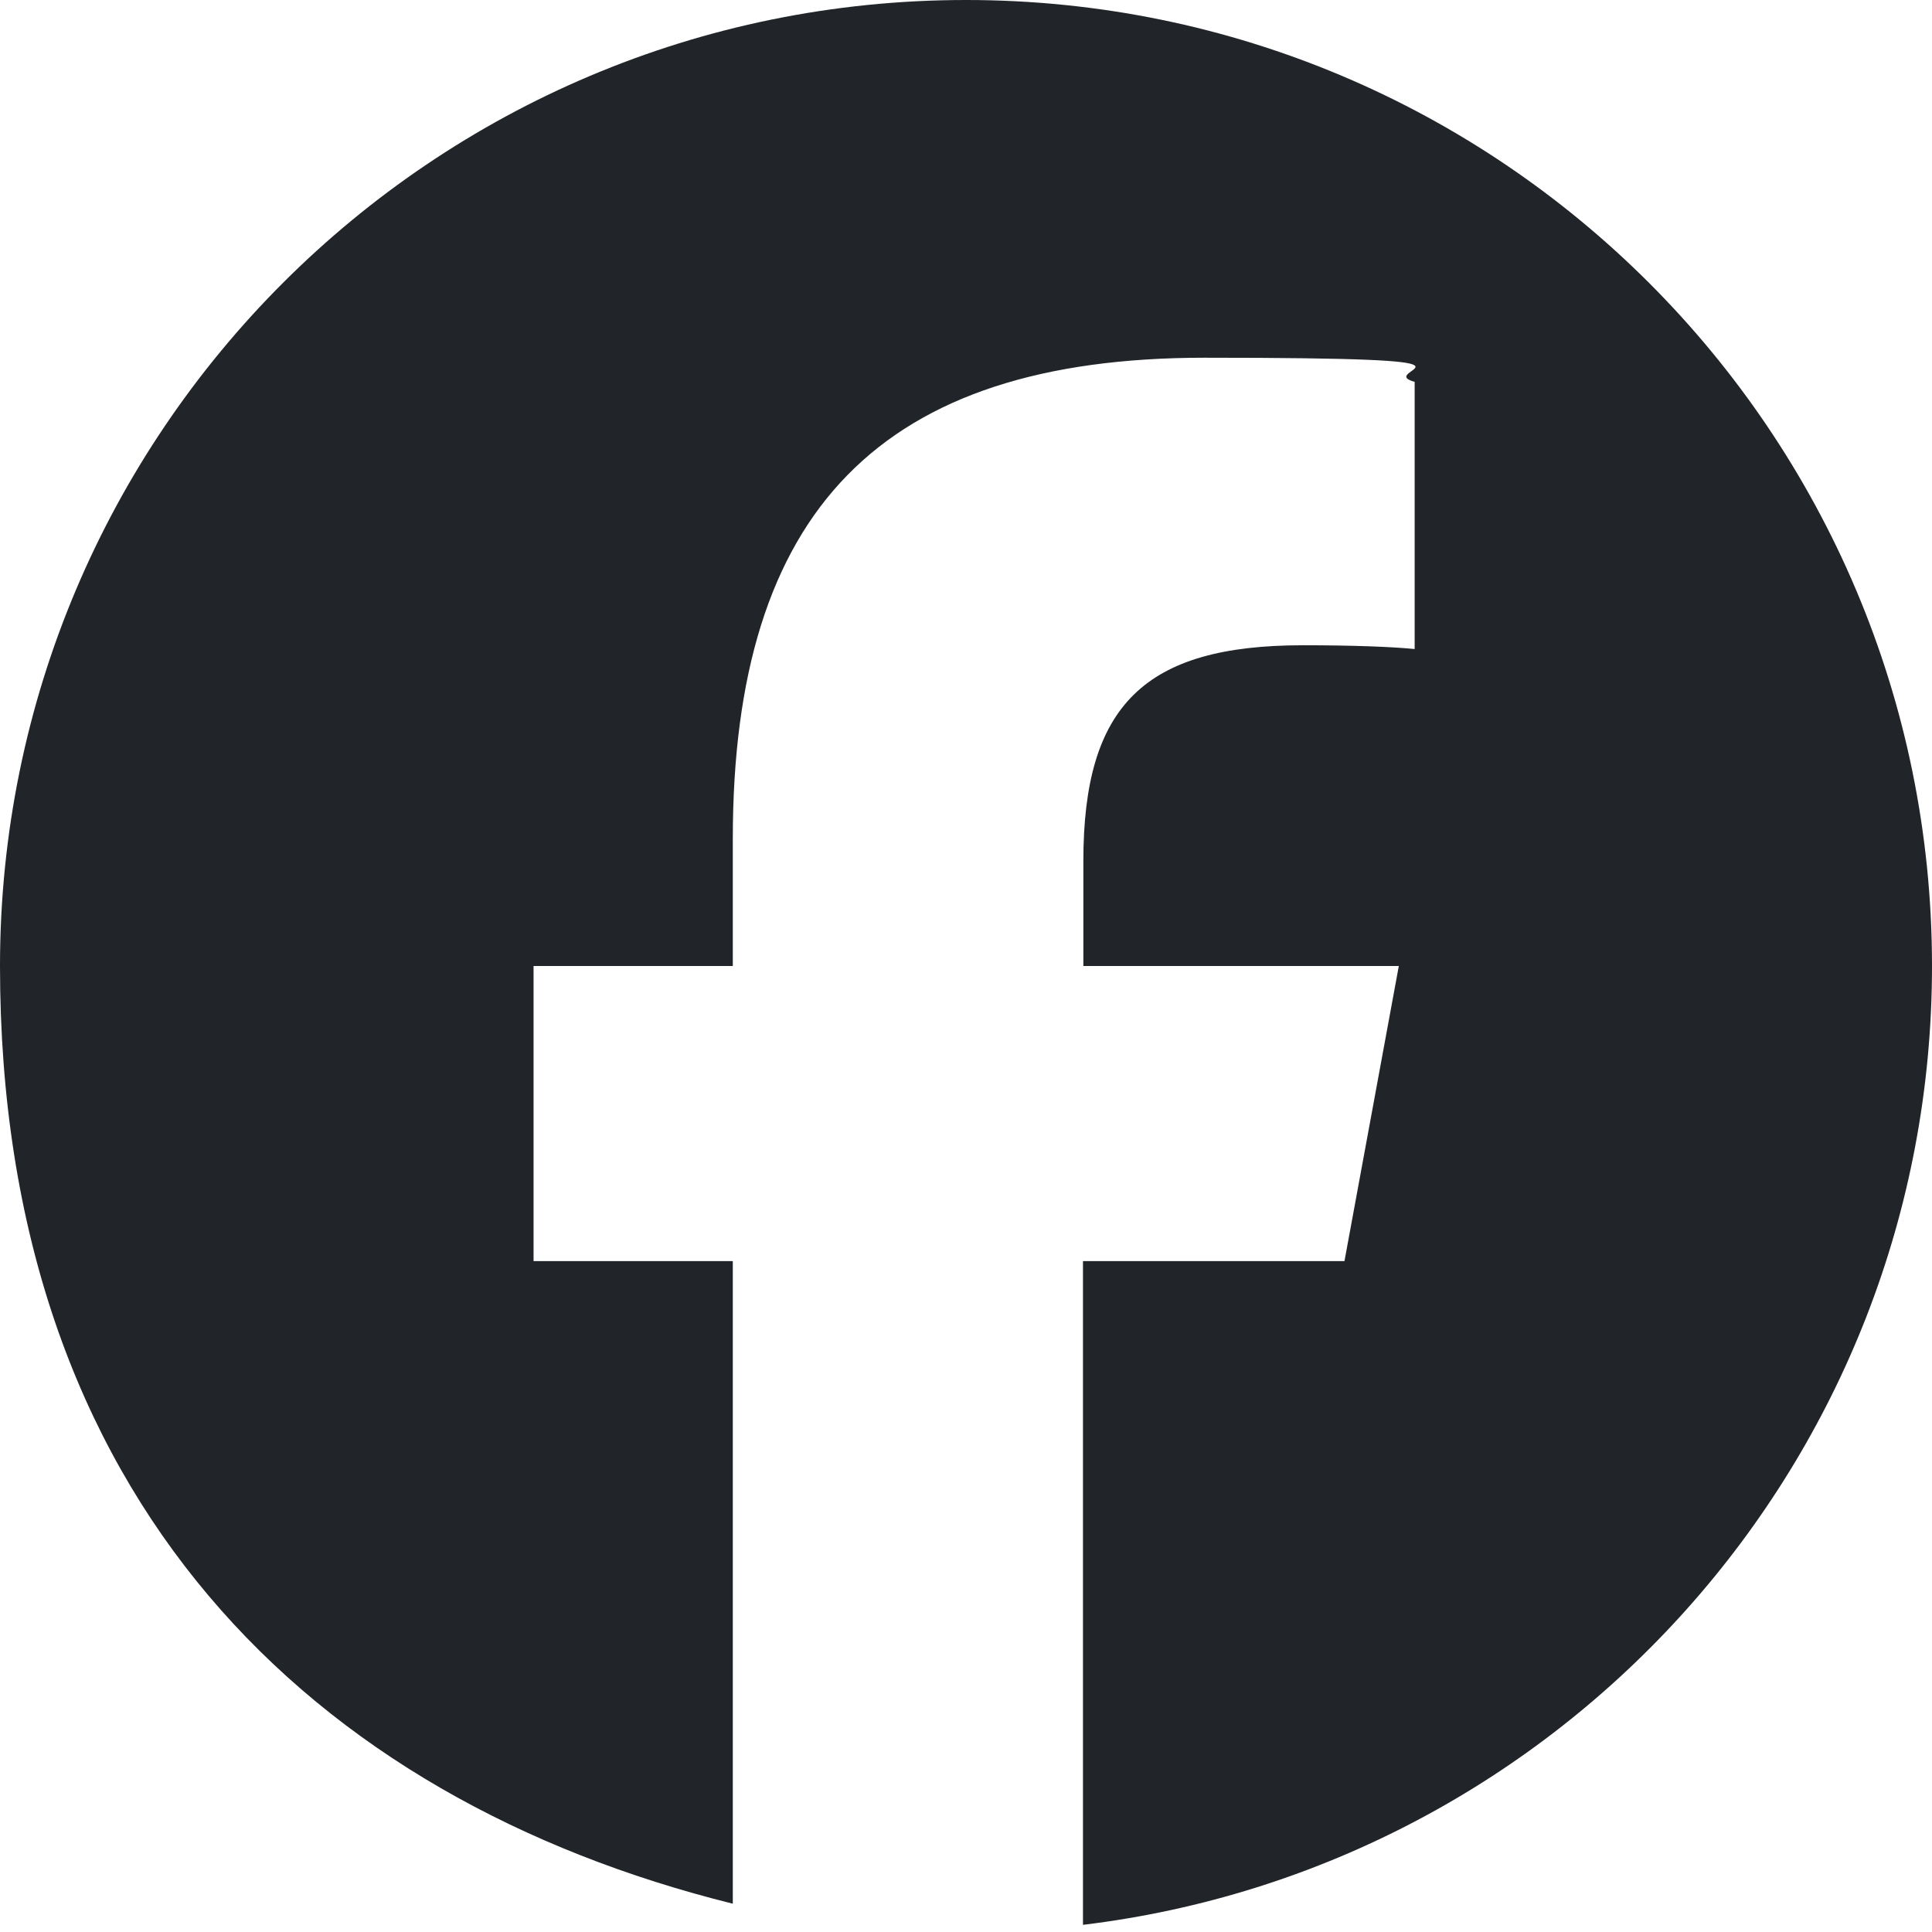 <?xml version="1.0" encoding="UTF-8"?>
<svg xmlns="http://www.w3.org/2000/svg" version="1.1" viewBox="0 0 512 512">
  <defs>
    <style>
      .cls-1 {
        fill: #212529;
      }
    </style>
  </defs>
  <!-- Generator: Adobe Illustrator 28.7.1, SVG Export Plug-In . SVG Version: 1.2.0 Build 142)  -->
  <g>
    <g id="Layer_1" focusable="false">
      <path class="cls-1" d="M512,256C512,114.6,397.4,0,256,0S0,114.6,0,256s82.7,220.8,194.2,248.5v-170.3h-52.8v-78.2h52.8v-33.7c0-87.1,39.4-127.5,125-127.5s44.2,3.2,55.7,6.4v70.8c-6-.6-16.5-1-29.6-1-42,0-58.2,15.9-58.2,57.2v27.8h83.6l-14.4,78.2h-69.3v175.9c126.8-15.3,225-123.2,225-254.1h0Z"/>
    </g>
  </g>
</svg>